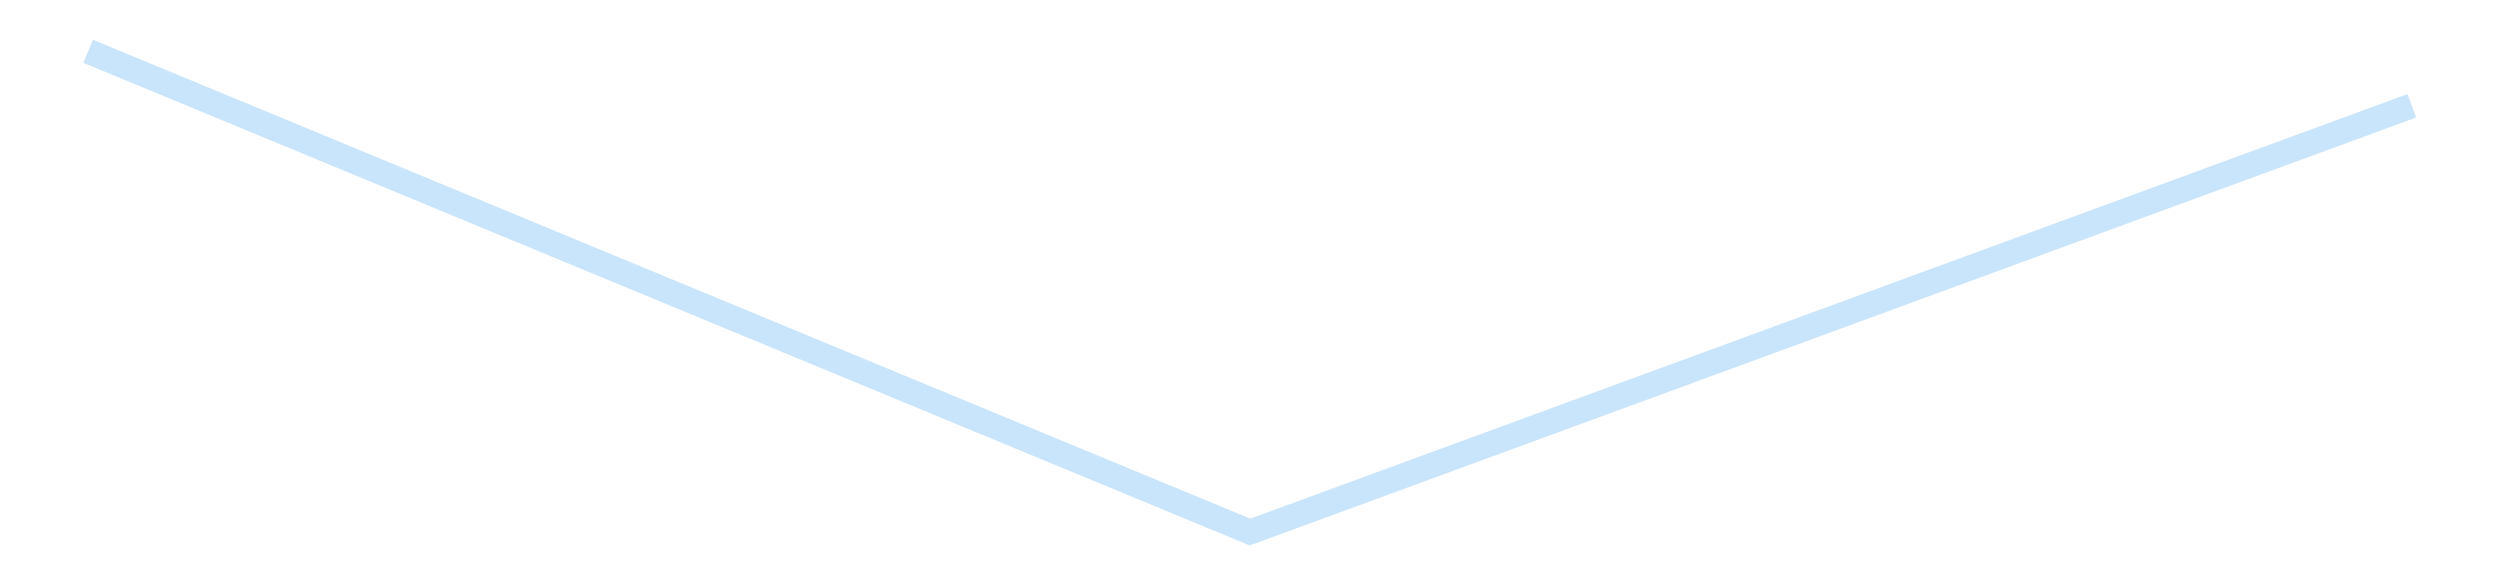 <?xml version='1.0' encoding='utf-8'?>
<svg xmlns="http://www.w3.org/2000/svg" xmlns:xlink="http://www.w3.org/1999/xlink" id="chart-78376f6d-a6e8-43e3-9633-0ad73243faaa" class="pygal-chart pygal-sparkline" viewBox="0 0 300 70" width="300" height="70"><!--Generated with pygal 3.0.4 (lxml) ©Kozea 2012-2016 on 2025-08-24--><!--http://pygal.org--><!--http://github.com/Kozea/pygal--><defs><style type="text/css">#chart-78376f6d-a6e8-43e3-9633-0ad73243faaa{-webkit-user-select:none;-webkit-font-smoothing:antialiased;font-family:Consolas,"Liberation Mono",Menlo,Courier,monospace}#chart-78376f6d-a6e8-43e3-9633-0ad73243faaa .title{font-family:Consolas,"Liberation Mono",Menlo,Courier,monospace;font-size:16px}#chart-78376f6d-a6e8-43e3-9633-0ad73243faaa .legends .legend text{font-family:Consolas,"Liberation Mono",Menlo,Courier,monospace;font-size:14px}#chart-78376f6d-a6e8-43e3-9633-0ad73243faaa .axis text{font-family:Consolas,"Liberation Mono",Menlo,Courier,monospace;font-size:10px}#chart-78376f6d-a6e8-43e3-9633-0ad73243faaa .axis text.major{font-family:Consolas,"Liberation Mono",Menlo,Courier,monospace;font-size:10px}#chart-78376f6d-a6e8-43e3-9633-0ad73243faaa .text-overlay text.value{font-family:Consolas,"Liberation Mono",Menlo,Courier,monospace;font-size:16px}#chart-78376f6d-a6e8-43e3-9633-0ad73243faaa .text-overlay text.label{font-family:Consolas,"Liberation Mono",Menlo,Courier,monospace;font-size:10px}#chart-78376f6d-a6e8-43e3-9633-0ad73243faaa .tooltip{font-family:Consolas,"Liberation Mono",Menlo,Courier,monospace;font-size:14px}#chart-78376f6d-a6e8-43e3-9633-0ad73243faaa text.no_data{font-family:Consolas,"Liberation Mono",Menlo,Courier,monospace;font-size:64px}
#chart-78376f6d-a6e8-43e3-9633-0ad73243faaa{background-color:transparent}#chart-78376f6d-a6e8-43e3-9633-0ad73243faaa path,#chart-78376f6d-a6e8-43e3-9633-0ad73243faaa line,#chart-78376f6d-a6e8-43e3-9633-0ad73243faaa rect,#chart-78376f6d-a6e8-43e3-9633-0ad73243faaa circle{-webkit-transition:150ms;-moz-transition:150ms;transition:150ms}#chart-78376f6d-a6e8-43e3-9633-0ad73243faaa .graph &gt; .background{fill:transparent}#chart-78376f6d-a6e8-43e3-9633-0ad73243faaa .plot &gt; .background{fill:transparent}#chart-78376f6d-a6e8-43e3-9633-0ad73243faaa .graph{fill:rgba(0,0,0,.87)}#chart-78376f6d-a6e8-43e3-9633-0ad73243faaa text.no_data{fill:rgba(0,0,0,1)}#chart-78376f6d-a6e8-43e3-9633-0ad73243faaa .title{fill:rgba(0,0,0,1)}#chart-78376f6d-a6e8-43e3-9633-0ad73243faaa .legends .legend text{fill:rgba(0,0,0,.87)}#chart-78376f6d-a6e8-43e3-9633-0ad73243faaa .legends .legend:hover text{fill:rgba(0,0,0,1)}#chart-78376f6d-a6e8-43e3-9633-0ad73243faaa .axis .line{stroke:rgba(0,0,0,1)}#chart-78376f6d-a6e8-43e3-9633-0ad73243faaa .axis .guide.line{stroke:rgba(0,0,0,.54)}#chart-78376f6d-a6e8-43e3-9633-0ad73243faaa .axis .major.line{stroke:rgba(0,0,0,.87)}#chart-78376f6d-a6e8-43e3-9633-0ad73243faaa .axis text.major{fill:rgba(0,0,0,1)}#chart-78376f6d-a6e8-43e3-9633-0ad73243faaa .axis.y .guides:hover .guide.line,#chart-78376f6d-a6e8-43e3-9633-0ad73243faaa .line-graph .axis.x .guides:hover .guide.line,#chart-78376f6d-a6e8-43e3-9633-0ad73243faaa .stackedline-graph .axis.x .guides:hover .guide.line,#chart-78376f6d-a6e8-43e3-9633-0ad73243faaa .xy-graph .axis.x .guides:hover .guide.line{stroke:rgba(0,0,0,1)}#chart-78376f6d-a6e8-43e3-9633-0ad73243faaa .axis .guides:hover text{fill:rgba(0,0,0,1)}#chart-78376f6d-a6e8-43e3-9633-0ad73243faaa .reactive{fill-opacity:.7;stroke-opacity:.8;stroke-width:3}#chart-78376f6d-a6e8-43e3-9633-0ad73243faaa .ci{stroke:rgba(0,0,0,.87)}#chart-78376f6d-a6e8-43e3-9633-0ad73243faaa .reactive.active,#chart-78376f6d-a6e8-43e3-9633-0ad73243faaa .active .reactive{fill-opacity:.8;stroke-opacity:.9;stroke-width:4}#chart-78376f6d-a6e8-43e3-9633-0ad73243faaa .ci .reactive.active{stroke-width:1.5}#chart-78376f6d-a6e8-43e3-9633-0ad73243faaa .series text{fill:rgba(0,0,0,1)}#chart-78376f6d-a6e8-43e3-9633-0ad73243faaa .tooltip rect{fill:transparent;stroke:rgba(0,0,0,1);-webkit-transition:opacity 150ms;-moz-transition:opacity 150ms;transition:opacity 150ms}#chart-78376f6d-a6e8-43e3-9633-0ad73243faaa .tooltip .label{fill:rgba(0,0,0,.87)}#chart-78376f6d-a6e8-43e3-9633-0ad73243faaa .tooltip .label{fill:rgba(0,0,0,.87)}#chart-78376f6d-a6e8-43e3-9633-0ad73243faaa .tooltip .legend{font-size:.8em;fill:rgba(0,0,0,.54)}#chart-78376f6d-a6e8-43e3-9633-0ad73243faaa .tooltip .x_label{font-size:.6em;fill:rgba(0,0,0,1)}#chart-78376f6d-a6e8-43e3-9633-0ad73243faaa .tooltip .xlink{font-size:.5em;text-decoration:underline}#chart-78376f6d-a6e8-43e3-9633-0ad73243faaa .tooltip .value{font-size:1.5em}#chart-78376f6d-a6e8-43e3-9633-0ad73243faaa .bound{font-size:.5em}#chart-78376f6d-a6e8-43e3-9633-0ad73243faaa .max-value{font-size:.75em;fill:rgba(0,0,0,.54)}#chart-78376f6d-a6e8-43e3-9633-0ad73243faaa .map-element{fill:transparent;stroke:rgba(0,0,0,.54) !important}#chart-78376f6d-a6e8-43e3-9633-0ad73243faaa .map-element .reactive{fill-opacity:inherit;stroke-opacity:inherit}#chart-78376f6d-a6e8-43e3-9633-0ad73243faaa .color-0,#chart-78376f6d-a6e8-43e3-9633-0ad73243faaa .color-0 a:visited{stroke:#bbdefb;fill:#bbdefb}#chart-78376f6d-a6e8-43e3-9633-0ad73243faaa .text-overlay .color-0 text{fill:black}
#chart-78376f6d-a6e8-43e3-9633-0ad73243faaa text.no_data{text-anchor:middle}#chart-78376f6d-a6e8-43e3-9633-0ad73243faaa .guide.line{fill:none}#chart-78376f6d-a6e8-43e3-9633-0ad73243faaa .centered{text-anchor:middle}#chart-78376f6d-a6e8-43e3-9633-0ad73243faaa .title{text-anchor:middle}#chart-78376f6d-a6e8-43e3-9633-0ad73243faaa .legends .legend text{fill-opacity:1}#chart-78376f6d-a6e8-43e3-9633-0ad73243faaa .axis.x text{text-anchor:middle}#chart-78376f6d-a6e8-43e3-9633-0ad73243faaa .axis.x:not(.web) text[transform]{text-anchor:start}#chart-78376f6d-a6e8-43e3-9633-0ad73243faaa .axis.x:not(.web) text[transform].backwards{text-anchor:end}#chart-78376f6d-a6e8-43e3-9633-0ad73243faaa .axis.y text{text-anchor:end}#chart-78376f6d-a6e8-43e3-9633-0ad73243faaa .axis.y text[transform].backwards{text-anchor:start}#chart-78376f6d-a6e8-43e3-9633-0ad73243faaa .axis.y2 text{text-anchor:start}#chart-78376f6d-a6e8-43e3-9633-0ad73243faaa .axis.y2 text[transform].backwards{text-anchor:end}#chart-78376f6d-a6e8-43e3-9633-0ad73243faaa .axis .guide.line{stroke-dasharray:4,4;stroke:black}#chart-78376f6d-a6e8-43e3-9633-0ad73243faaa .axis .major.guide.line{stroke-dasharray:6,6;stroke:black}#chart-78376f6d-a6e8-43e3-9633-0ad73243faaa .horizontal .axis.y .guide.line,#chart-78376f6d-a6e8-43e3-9633-0ad73243faaa .horizontal .axis.y2 .guide.line,#chart-78376f6d-a6e8-43e3-9633-0ad73243faaa .vertical .axis.x .guide.line{opacity:0}#chart-78376f6d-a6e8-43e3-9633-0ad73243faaa .horizontal .axis.always_show .guide.line,#chart-78376f6d-a6e8-43e3-9633-0ad73243faaa .vertical .axis.always_show .guide.line{opacity:1 !important}#chart-78376f6d-a6e8-43e3-9633-0ad73243faaa .axis.y .guides:hover .guide.line,#chart-78376f6d-a6e8-43e3-9633-0ad73243faaa .axis.y2 .guides:hover .guide.line,#chart-78376f6d-a6e8-43e3-9633-0ad73243faaa .axis.x .guides:hover .guide.line{opacity:1}#chart-78376f6d-a6e8-43e3-9633-0ad73243faaa .axis .guides:hover text{opacity:1}#chart-78376f6d-a6e8-43e3-9633-0ad73243faaa .nofill{fill:none}#chart-78376f6d-a6e8-43e3-9633-0ad73243faaa .subtle-fill{fill-opacity:.2}#chart-78376f6d-a6e8-43e3-9633-0ad73243faaa .dot{stroke-width:1px;fill-opacity:1;stroke-opacity:1}#chart-78376f6d-a6e8-43e3-9633-0ad73243faaa .dot.active{stroke-width:5px}#chart-78376f6d-a6e8-43e3-9633-0ad73243faaa .dot.negative{fill:transparent}#chart-78376f6d-a6e8-43e3-9633-0ad73243faaa text,#chart-78376f6d-a6e8-43e3-9633-0ad73243faaa tspan{stroke:none !important}#chart-78376f6d-a6e8-43e3-9633-0ad73243faaa .series text.active{opacity:1}#chart-78376f6d-a6e8-43e3-9633-0ad73243faaa .tooltip rect{fill-opacity:.95;stroke-width:.5}#chart-78376f6d-a6e8-43e3-9633-0ad73243faaa .tooltip text{fill-opacity:1}#chart-78376f6d-a6e8-43e3-9633-0ad73243faaa .showable{visibility:hidden}#chart-78376f6d-a6e8-43e3-9633-0ad73243faaa .showable.shown{visibility:visible}#chart-78376f6d-a6e8-43e3-9633-0ad73243faaa .gauge-background{fill:rgba(229,229,229,1);stroke:none}#chart-78376f6d-a6e8-43e3-9633-0ad73243faaa .bg-lines{stroke:transparent;stroke-width:2px}</style><script type="text/javascript">window.pygal = window.pygal || {};window.pygal.config = window.pygal.config || {};window.pygal.config['78376f6d-a6e8-43e3-9633-0ad73243faaa'] = {"allow_interruptions": false, "box_mode": "extremes", "classes": ["pygal-chart", "pygal-sparkline"], "css": ["file://style.css", "file://graph.css"], "defs": [], "disable_xml_declaration": false, "dots_size": 2.5, "dynamic_print_values": false, "explicit_size": true, "fill": false, "force_uri_protocol": "https", "formatter": null, "half_pie": false, "height": 70, "include_x_axis": false, "inner_radius": 0, "interpolate": null, "interpolation_parameters": {}, "interpolation_precision": 250, "inverse_y_axis": false, "js": [], "legend_at_bottom": false, "legend_at_bottom_columns": null, "legend_box_size": 12, "logarithmic": false, "margin": 5, "margin_bottom": null, "margin_left": null, "margin_right": null, "margin_top": null, "max_scale": 2, "min_scale": 1, "missing_value_fill_truncation": "x", "no_data_text": "", "no_prefix": false, "order_min": null, "pretty_print": false, "print_labels": false, "print_values": false, "print_values_position": "center", "print_zeroes": true, "range": null, "rounded_bars": null, "secondary_range": null, "show_dots": false, "show_legend": false, "show_minor_x_labels": true, "show_minor_y_labels": true, "show_only_major_dots": false, "show_x_guides": false, "show_x_labels": false, "show_y_guides": true, "show_y_labels": false, "spacing": 0, "stack_from_top": false, "strict": false, "stroke": true, "stroke_style": null, "style": {"background": "transparent", "ci_colors": [], "colors": ["#bbdefb"], "dot_opacity": "1", "font_family": "Consolas, \"Liberation Mono\", Menlo, Courier, monospace", "foreground": "rgba(0, 0, 0, .87)", "foreground_strong": "rgba(0, 0, 0, 1)", "foreground_subtle": "rgba(0, 0, 0, .54)", "guide_stroke_color": "black", "guide_stroke_dasharray": "4,4", "label_font_family": "Consolas, \"Liberation Mono\", Menlo, Courier, monospace", "label_font_size": 10, "legend_font_family": "Consolas, \"Liberation Mono\", Menlo, Courier, monospace", "legend_font_size": 14, "major_guide_stroke_color": "black", "major_guide_stroke_dasharray": "6,6", "major_label_font_family": "Consolas, \"Liberation Mono\", Menlo, Courier, monospace", "major_label_font_size": 10, "no_data_font_family": "Consolas, \"Liberation Mono\", Menlo, Courier, monospace", "no_data_font_size": 64, "opacity": ".7", "opacity_hover": ".8", "plot_background": "transparent", "stroke_opacity": ".8", "stroke_opacity_hover": ".9", "stroke_width": 3, "stroke_width_hover": "4", "title_font_family": "Consolas, \"Liberation Mono\", Menlo, Courier, monospace", "title_font_size": 16, "tooltip_font_family": "Consolas, \"Liberation Mono\", Menlo, Courier, monospace", "tooltip_font_size": 14, "transition": "150ms", "value_background": "rgba(229, 229, 229, 1)", "value_colors": [], "value_font_family": "Consolas, \"Liberation Mono\", Menlo, Courier, monospace", "value_font_size": 16, "value_label_font_family": "Consolas, \"Liberation Mono\", Menlo, Courier, monospace", "value_label_font_size": 10}, "title": null, "tooltip_border_radius": 0, "tooltip_fancy_mode": true, "truncate_label": null, "truncate_legend": null, "width": 300, "x_label_rotation": 0, "x_labels": null, "x_labels_major": null, "x_labels_major_count": null, "x_labels_major_every": null, "x_title": null, "xrange": null, "y_label_rotation": 0, "y_labels": null, "y_labels_major": null, "y_labels_major_count": null, "y_labels_major_every": null, "y_title": null, "zero": 0, "legends": [""]}</script></defs><title>Pygal</title><g class="graph line-graph vertical"><rect x="0" y="0" width="300" height="70" class="background"/><g transform="translate(5, 5)" class="plot"><rect x="0" y="0" width="290" height="60" class="background"/><g class="series serie-0 color-0"><path d="M5.577 1.154 L145 58.846 284.423 7.694" class="line reactive nofill"/></g></g><g class="titles"/><g transform="translate(5, 5)" class="plot overlay"><g class="series serie-0 color-0"/></g><g transform="translate(5, 5)" class="plot text-overlay"><g class="series serie-0 color-0"/></g><g transform="translate(5, 5)" class="plot tooltip-overlay"><g transform="translate(0 0)" style="opacity: 0" class="tooltip"><rect rx="0" ry="0" width="0" height="0" class="tooltip-box"/><g class="text"/></g></g></g></svg>